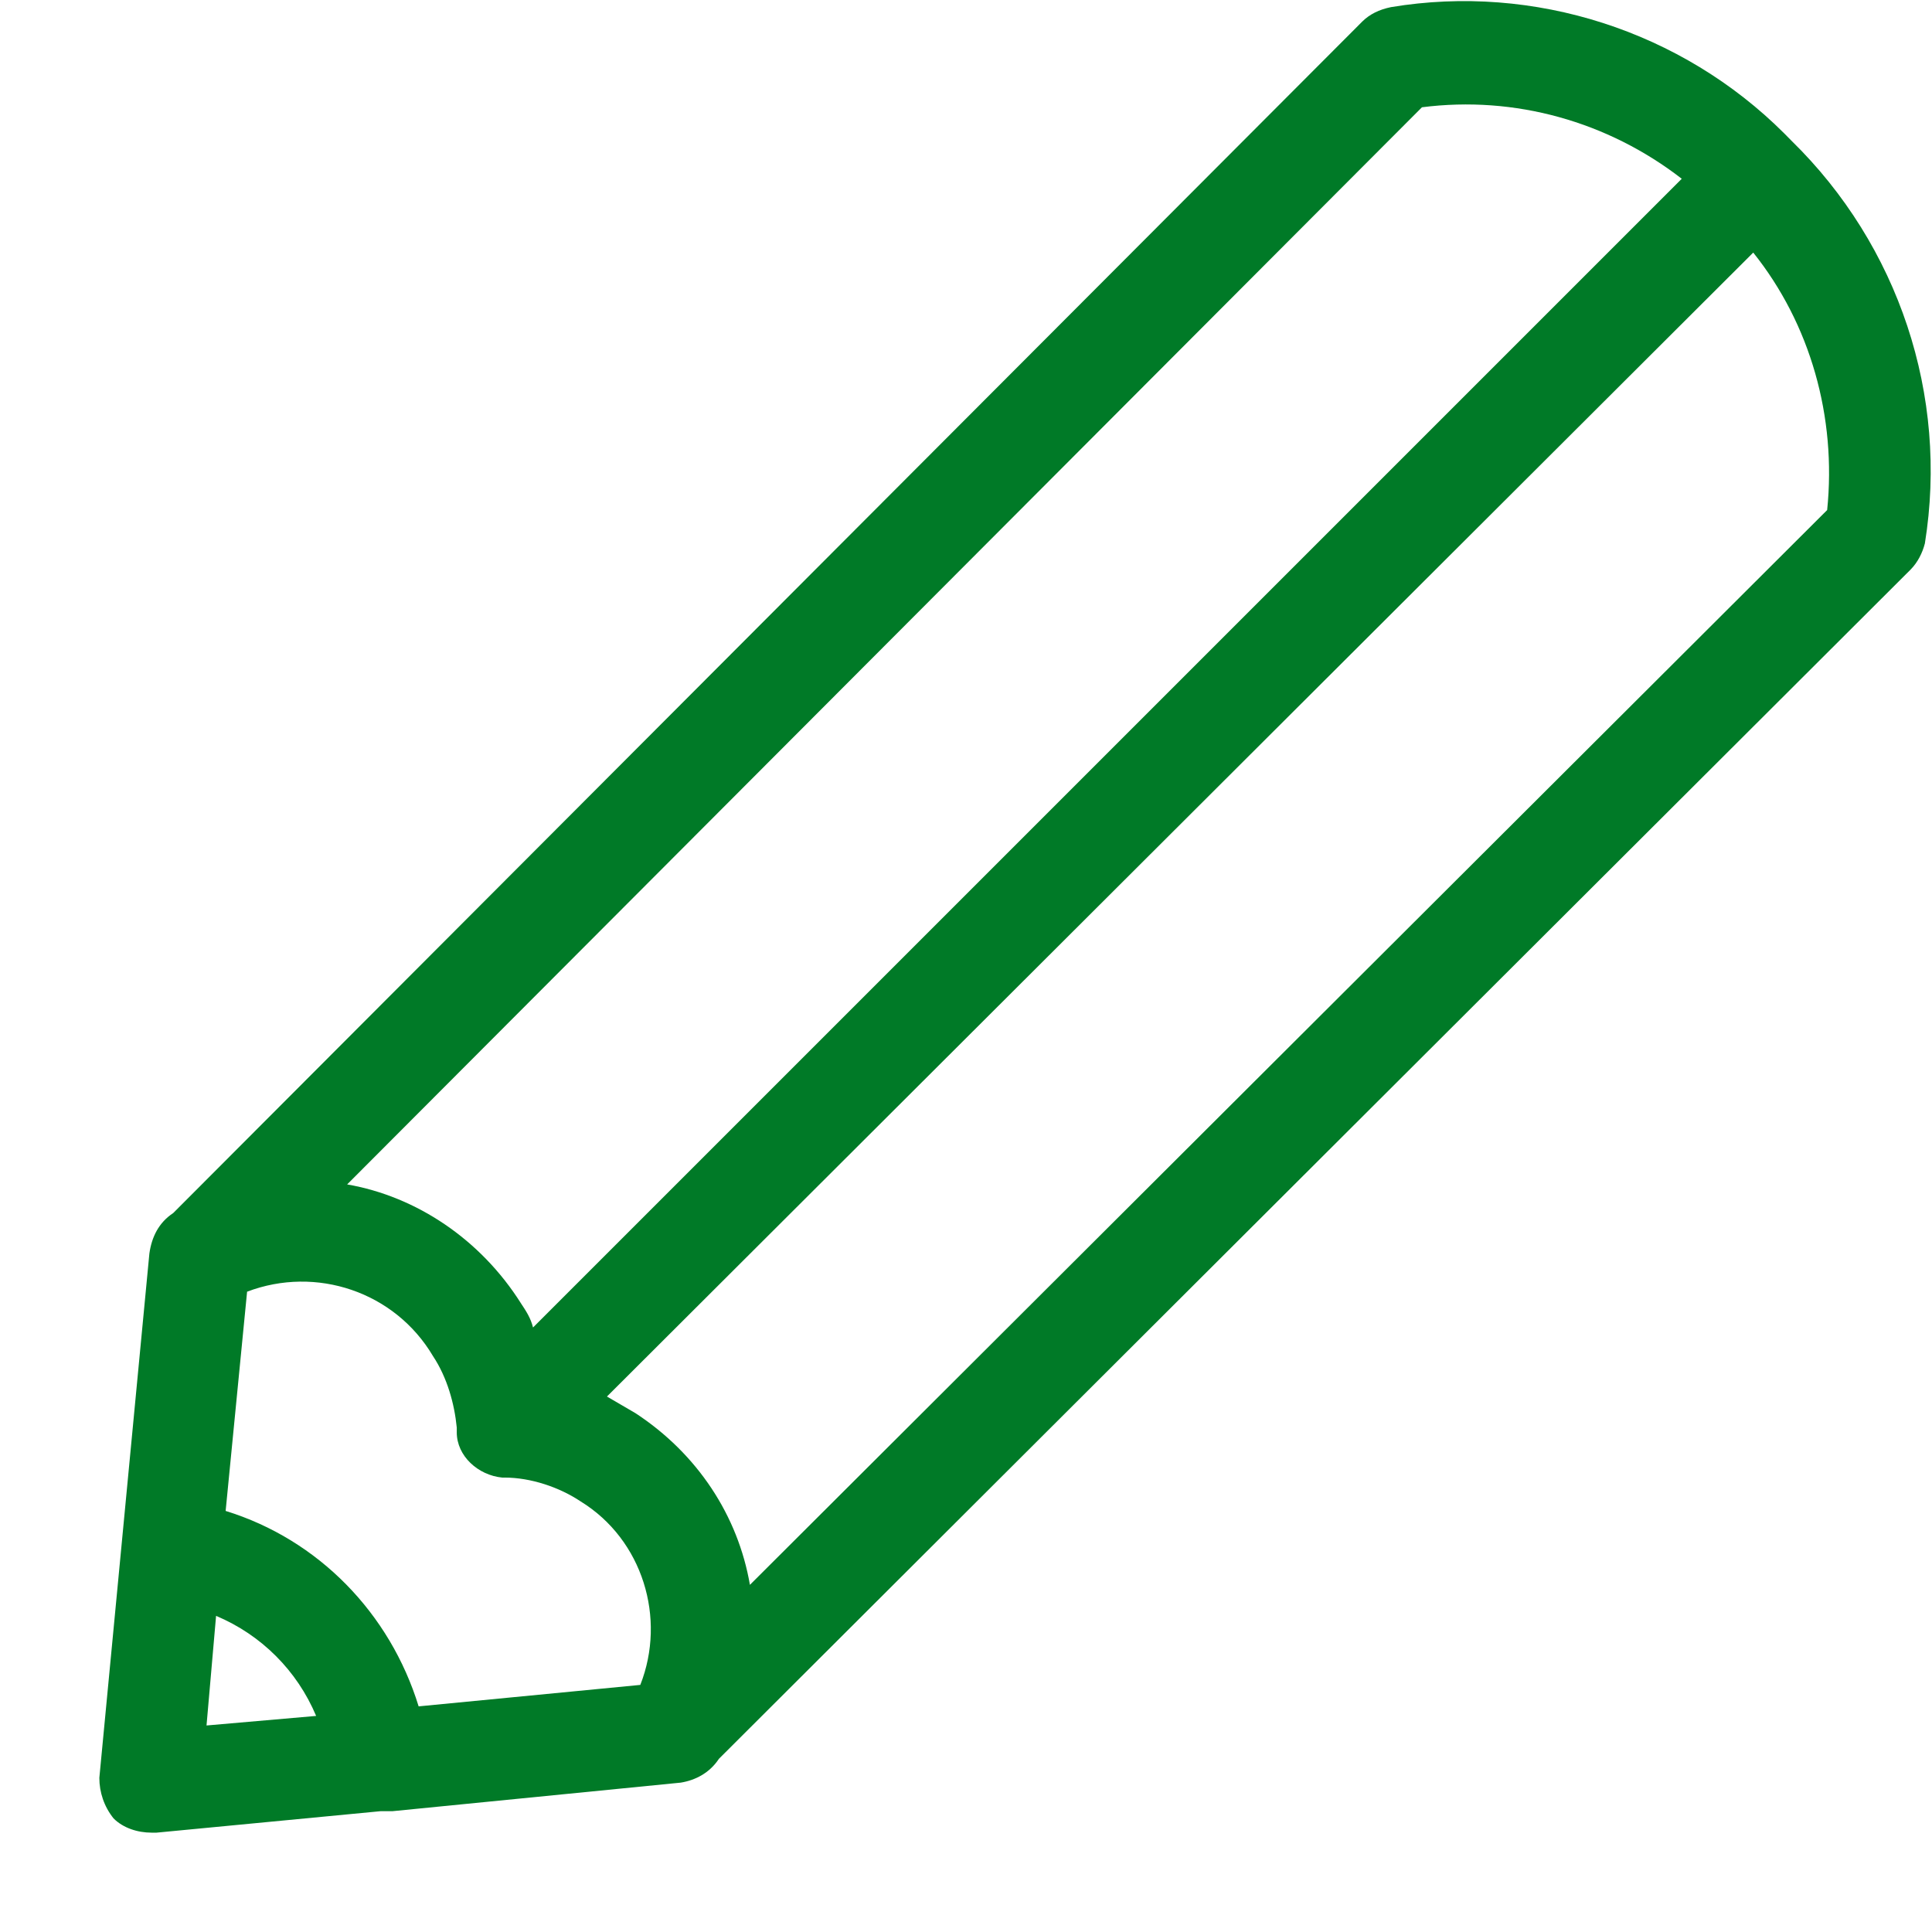 <svg width="19" height="19" viewBox="0 0 19 19" fill="none" xmlns="http://www.w3.org/2000/svg">
<path d="M17.617 1.383C18.672 2.414 19.164 3.891 18.93 5.344C18.906 5.438 18.859 5.531 18.789 5.602L7.07 17.297C6.977 17.438 6.836 17.508 6.695 17.531L3.859 17.812H3.742L1.539 18.023H1.492C1.352 18.023 1.211 17.977 1.117 17.883C1.023 17.766 0.977 17.625 0.977 17.484L1.469 12.328C1.492 12.164 1.562 12.023 1.703 11.93L13.398 0.211C13.469 0.141 13.562 0.094 13.68 0.07C15.086 -0.164 16.539 0.305 17.547 1.312L17.617 1.383ZM13.984 1.055L3.414 11.648C4.094 11.766 4.727 12.188 5.125 12.82C5.172 12.891 5.219 12.961 5.242 13.055L16.539 1.758C15.812 1.195 14.898 0.938 13.984 1.055ZM17.969 5.016C18.062 4.102 17.805 3.188 17.242 2.484L5.969 13.734L6.25 13.898C6.859 14.297 7.258 14.906 7.375 15.586L17.969 5.016ZM6.297 16.57C6.555 15.914 6.32 15.141 5.711 14.766C5.5 14.625 5.219 14.531 4.961 14.531H4.938C4.703 14.508 4.492 14.32 4.492 14.086V14.039C4.469 13.805 4.398 13.547 4.258 13.336C3.883 12.703 3.109 12.445 2.43 12.703L2.219 14.859C3.133 15.141 3.836 15.867 4.117 16.781L6.297 16.57ZM2.125 15.891L2.031 16.969L3.109 16.875C2.922 16.43 2.57 16.078 2.125 15.891Z" fill="#007A27"/>
</svg>

